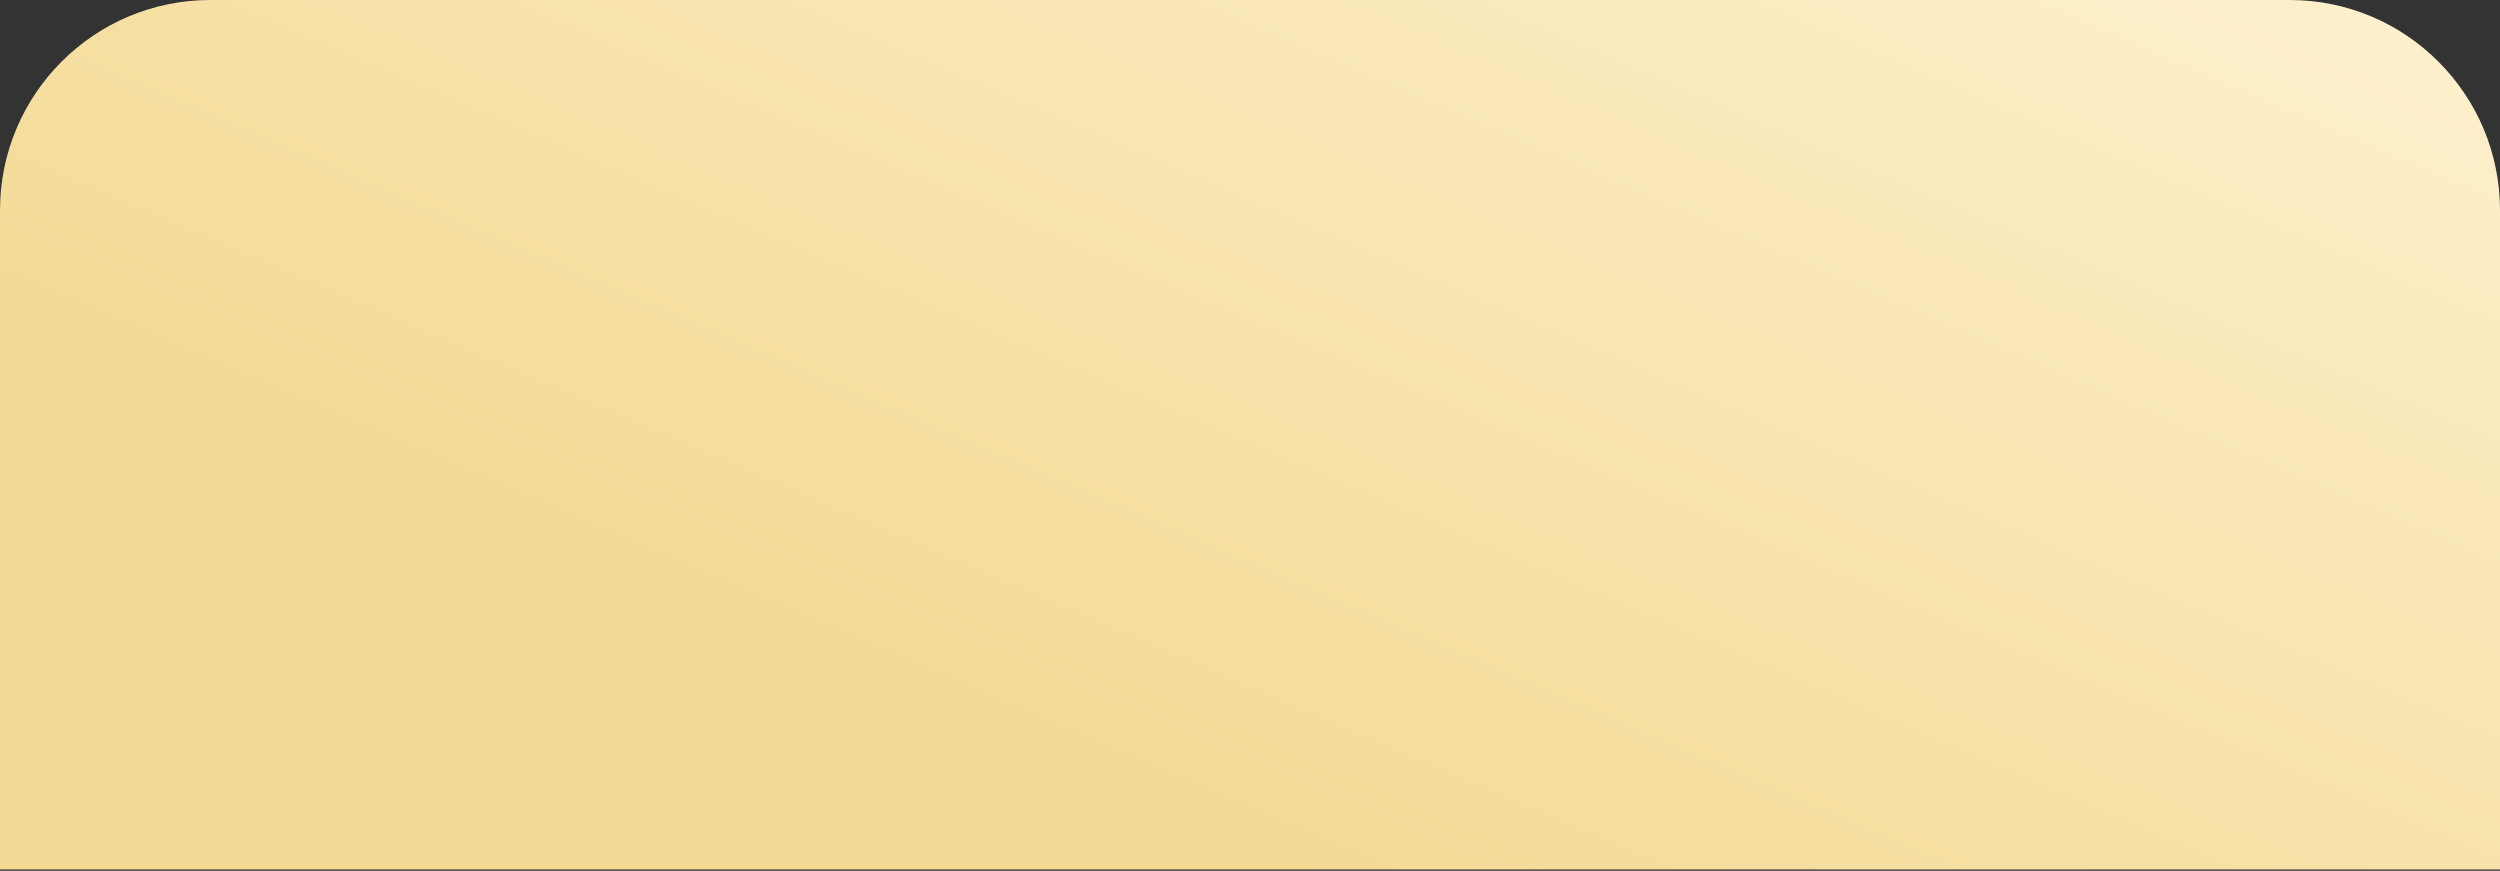 <?xml version="1.0" encoding="UTF-8"?> <svg xmlns="http://www.w3.org/2000/svg" width="1200" height="418" viewBox="0 0 1200 418" fill="none"><rect x="0" y="0" width="1200" height="418" fill="#333333" stroke="none"/> <path d="M1200 417.332L0 417.332V100.968C0 45.205 45.205 0 100.967 0L1099.03 0C1154.8 0 1200 45.205 1200 100.968V417.332Z" fill="url(#paint0_linear_10_350)"></path> <defs> <linearGradient id="paint0_linear_10_350" x1="1679.55" y1="114.437" x2="1395.66" y2="772.74" gradientUnits="userSpaceOnUse"> <stop stop-color="#FFF4D7"></stop> <stop offset="1" stop-color="#F3D993"></stop> </linearGradient> </defs> </svg> 